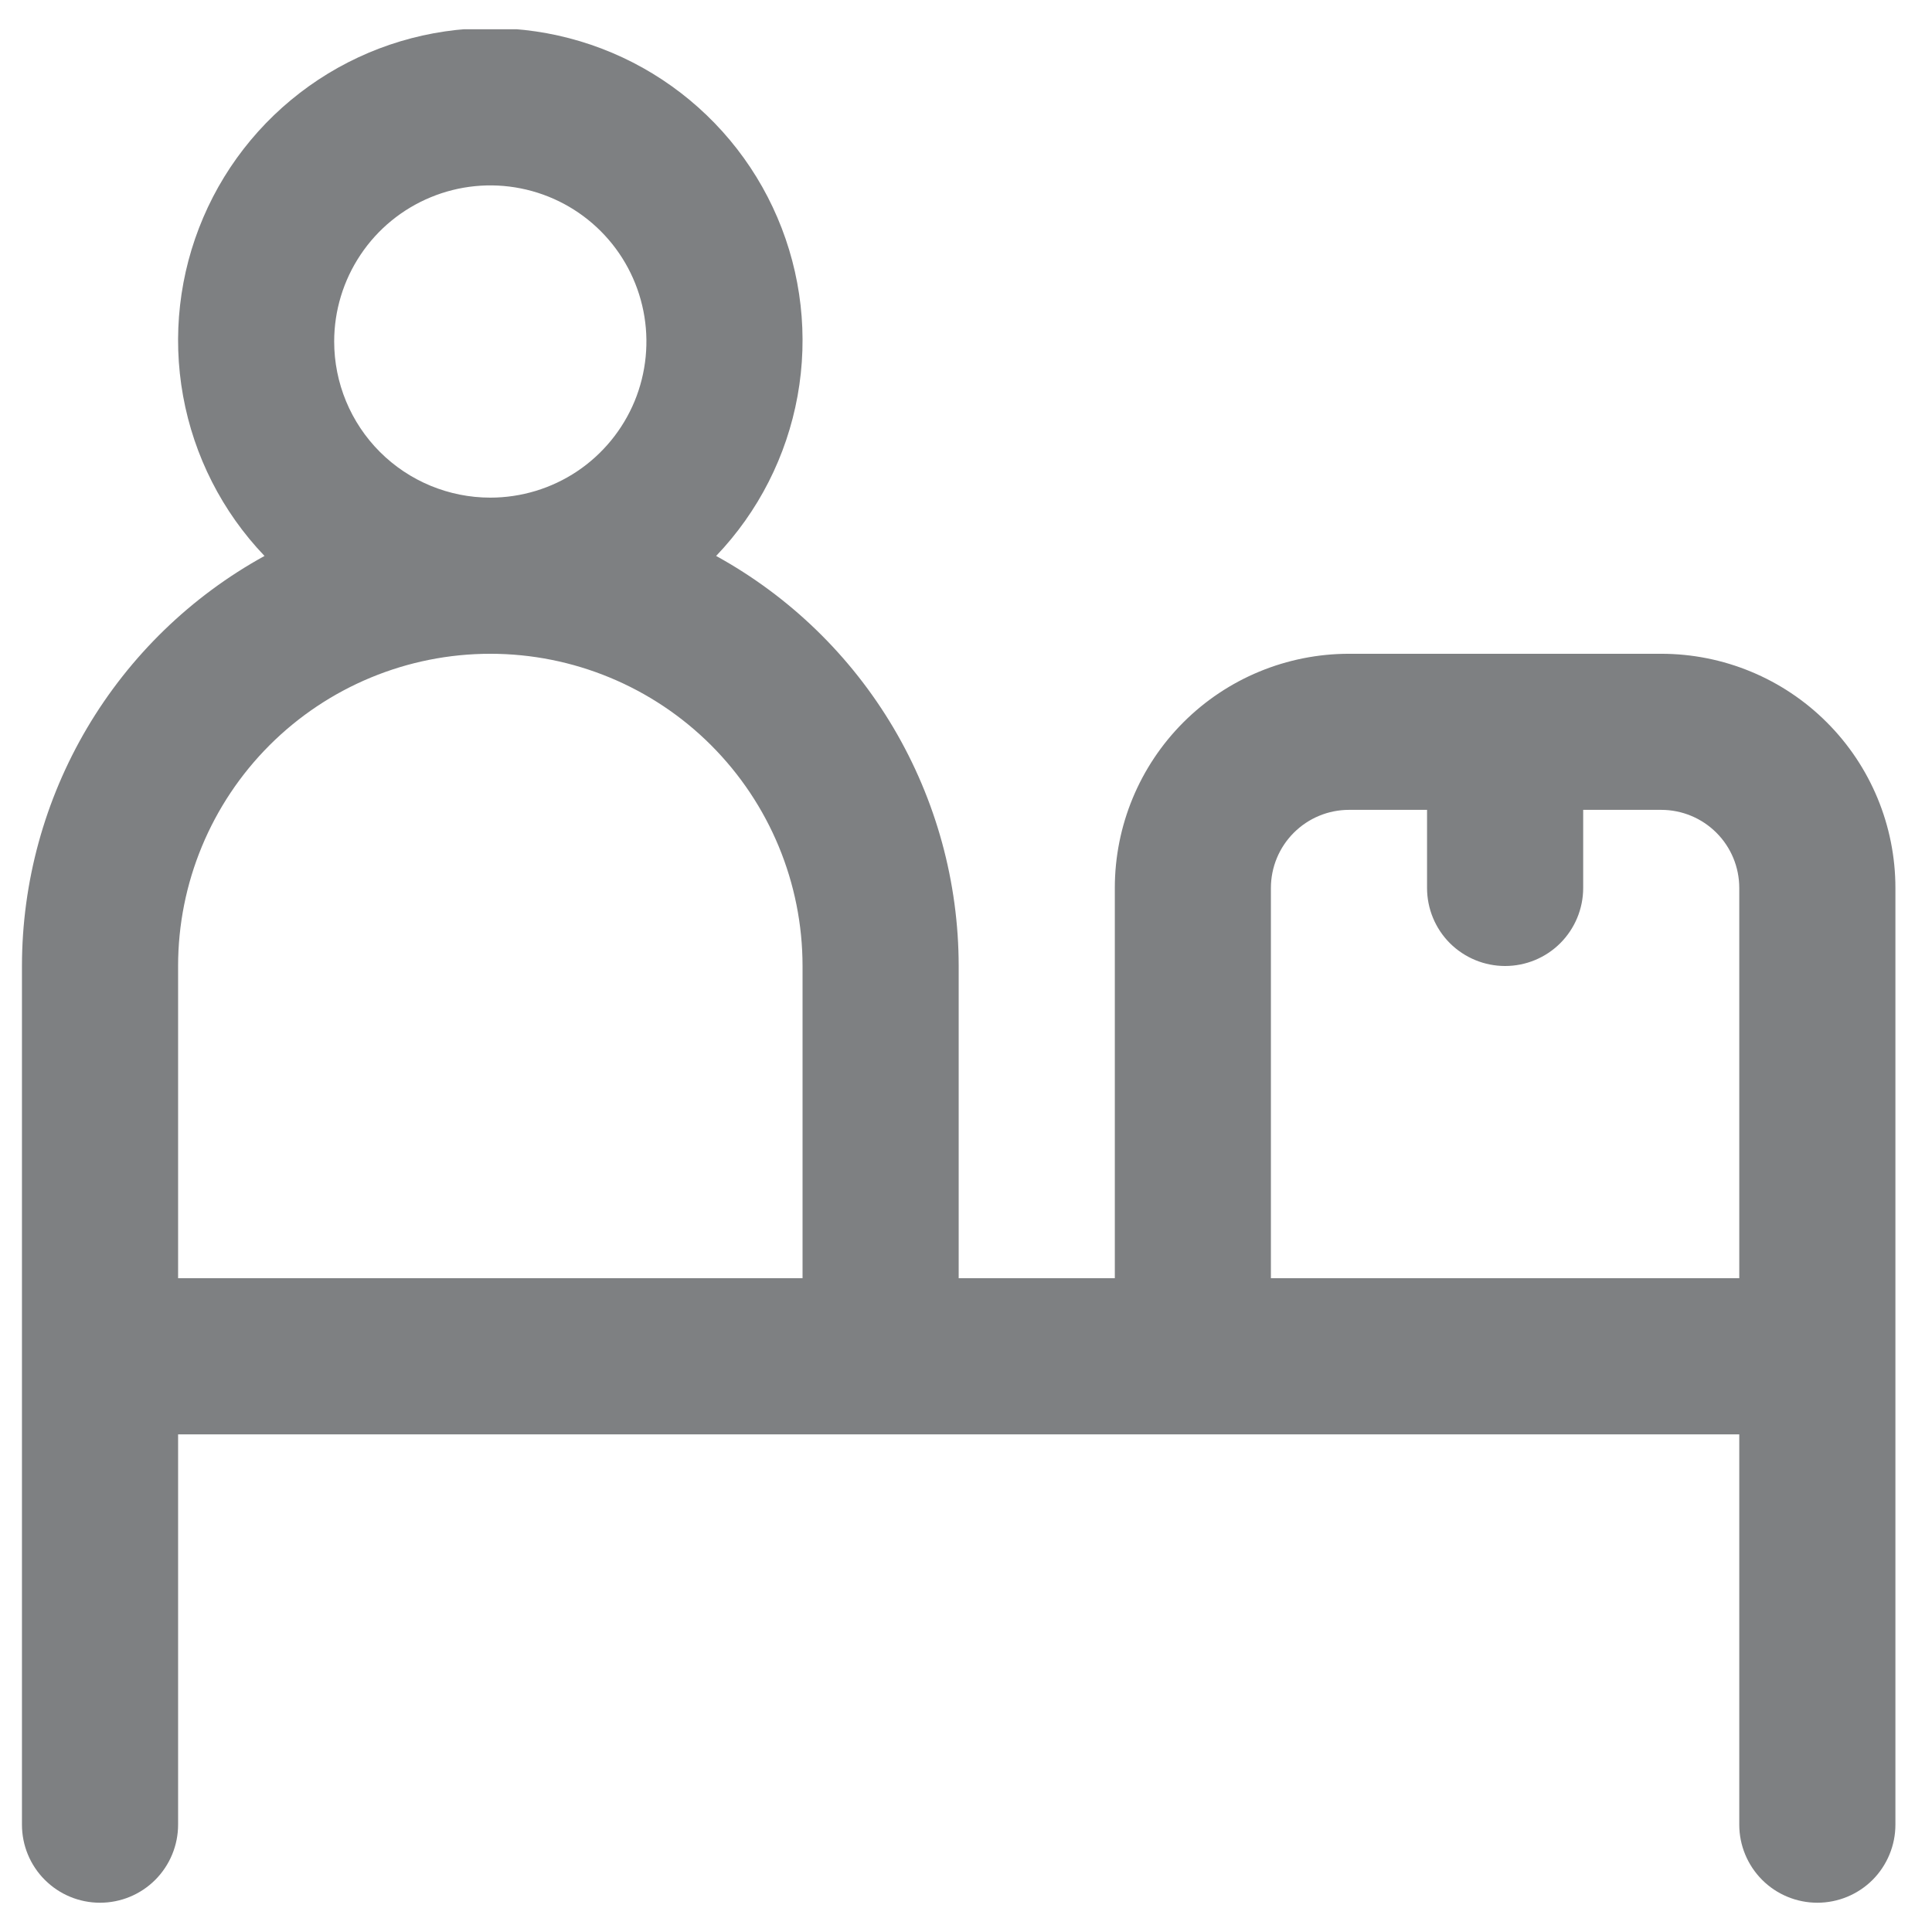 <svg width="33" height="33" viewBox="0 0 33 33" fill="none" xmlns="http://www.w3.org/2000/svg">
<g clip-path="url(#clip0_369_1543)">
<path d="M28.375 11.167H23.042C21.981 11.167 20.963 11.588 20.213 12.338C19.463 13.088 19.042 14.106 19.042 15.167V21.833H16.375V16.5C16.374 15.069 15.989 13.664 15.261 12.432C14.532 11.2 13.486 10.186 12.232 9.496C12.954 8.741 13.437 7.79 13.623 6.763C13.809 5.735 13.689 4.675 13.278 3.715C12.868 2.755 12.184 1.937 11.312 1.361C10.441 0.786 9.419 0.48 8.375 0.48C7.331 0.48 6.309 0.786 5.438 1.361C4.566 1.937 3.882 2.755 3.472 3.715C3.061 4.675 2.941 5.735 3.127 6.763C3.313 7.79 3.796 8.741 4.518 9.496C3.264 10.186 2.218 11.2 1.489 12.432C0.761 13.664 0.376 15.069 0.375 16.5L0.375 31.167C0.375 31.52 0.515 31.86 0.766 32.11C1.016 32.36 1.355 32.5 1.708 32.5C2.062 32.5 2.401 32.36 2.651 32.11C2.901 31.86 3.042 31.52 3.042 31.167V24.5H29.708V31.167C29.708 31.52 29.849 31.86 30.099 32.11C30.349 32.36 30.688 32.5 31.042 32.5C31.395 32.5 31.734 32.36 31.985 32.11C32.234 31.86 32.375 31.52 32.375 31.167V15.167C32.375 14.106 31.954 13.088 31.203 12.338C30.453 11.588 29.436 11.167 28.375 11.167ZM5.708 5.833C5.708 5.306 5.865 4.79 6.158 4.352C6.451 3.913 6.867 3.572 7.355 3.37C7.842 3.168 8.378 3.115 8.895 3.218C9.413 3.321 9.888 3.575 10.261 3.948C10.634 4.321 10.887 4.796 10.99 5.313C11.093 5.83 11.04 6.367 10.839 6.854C10.637 7.341 10.295 7.758 9.857 8.051C9.418 8.344 8.902 8.5 8.375 8.5C7.668 8.5 6.989 8.219 6.489 7.719C5.989 7.219 5.708 6.541 5.708 5.833ZM8.375 11.167C9.789 11.167 11.146 11.729 12.146 12.729C13.146 13.729 13.708 15.086 13.708 16.5V21.833H3.042V16.5C3.042 15.086 3.604 13.729 4.604 12.729C5.604 11.729 6.961 11.167 8.375 11.167ZM21.708 21.833V15.167C21.708 14.813 21.849 14.474 22.099 14.224C22.349 13.974 22.688 13.833 23.042 13.833H24.375V15.167C24.375 15.52 24.515 15.86 24.765 16.11C25.016 16.36 25.355 16.5 25.708 16.5C26.062 16.5 26.401 16.36 26.651 16.11C26.901 15.86 27.042 15.52 27.042 15.167V13.833H28.375C28.729 13.833 29.068 13.974 29.318 14.224C29.568 14.474 29.708 14.813 29.708 15.167V21.833H21.708Z" fill="#7E8082"/>
</g>
<defs>
<clipPath id="clip0_369_1543">
<rect width="32" height="32" fill="white" transform="translate(0.375 0.5)"/>
</clipPath>
</defs>
</svg>
